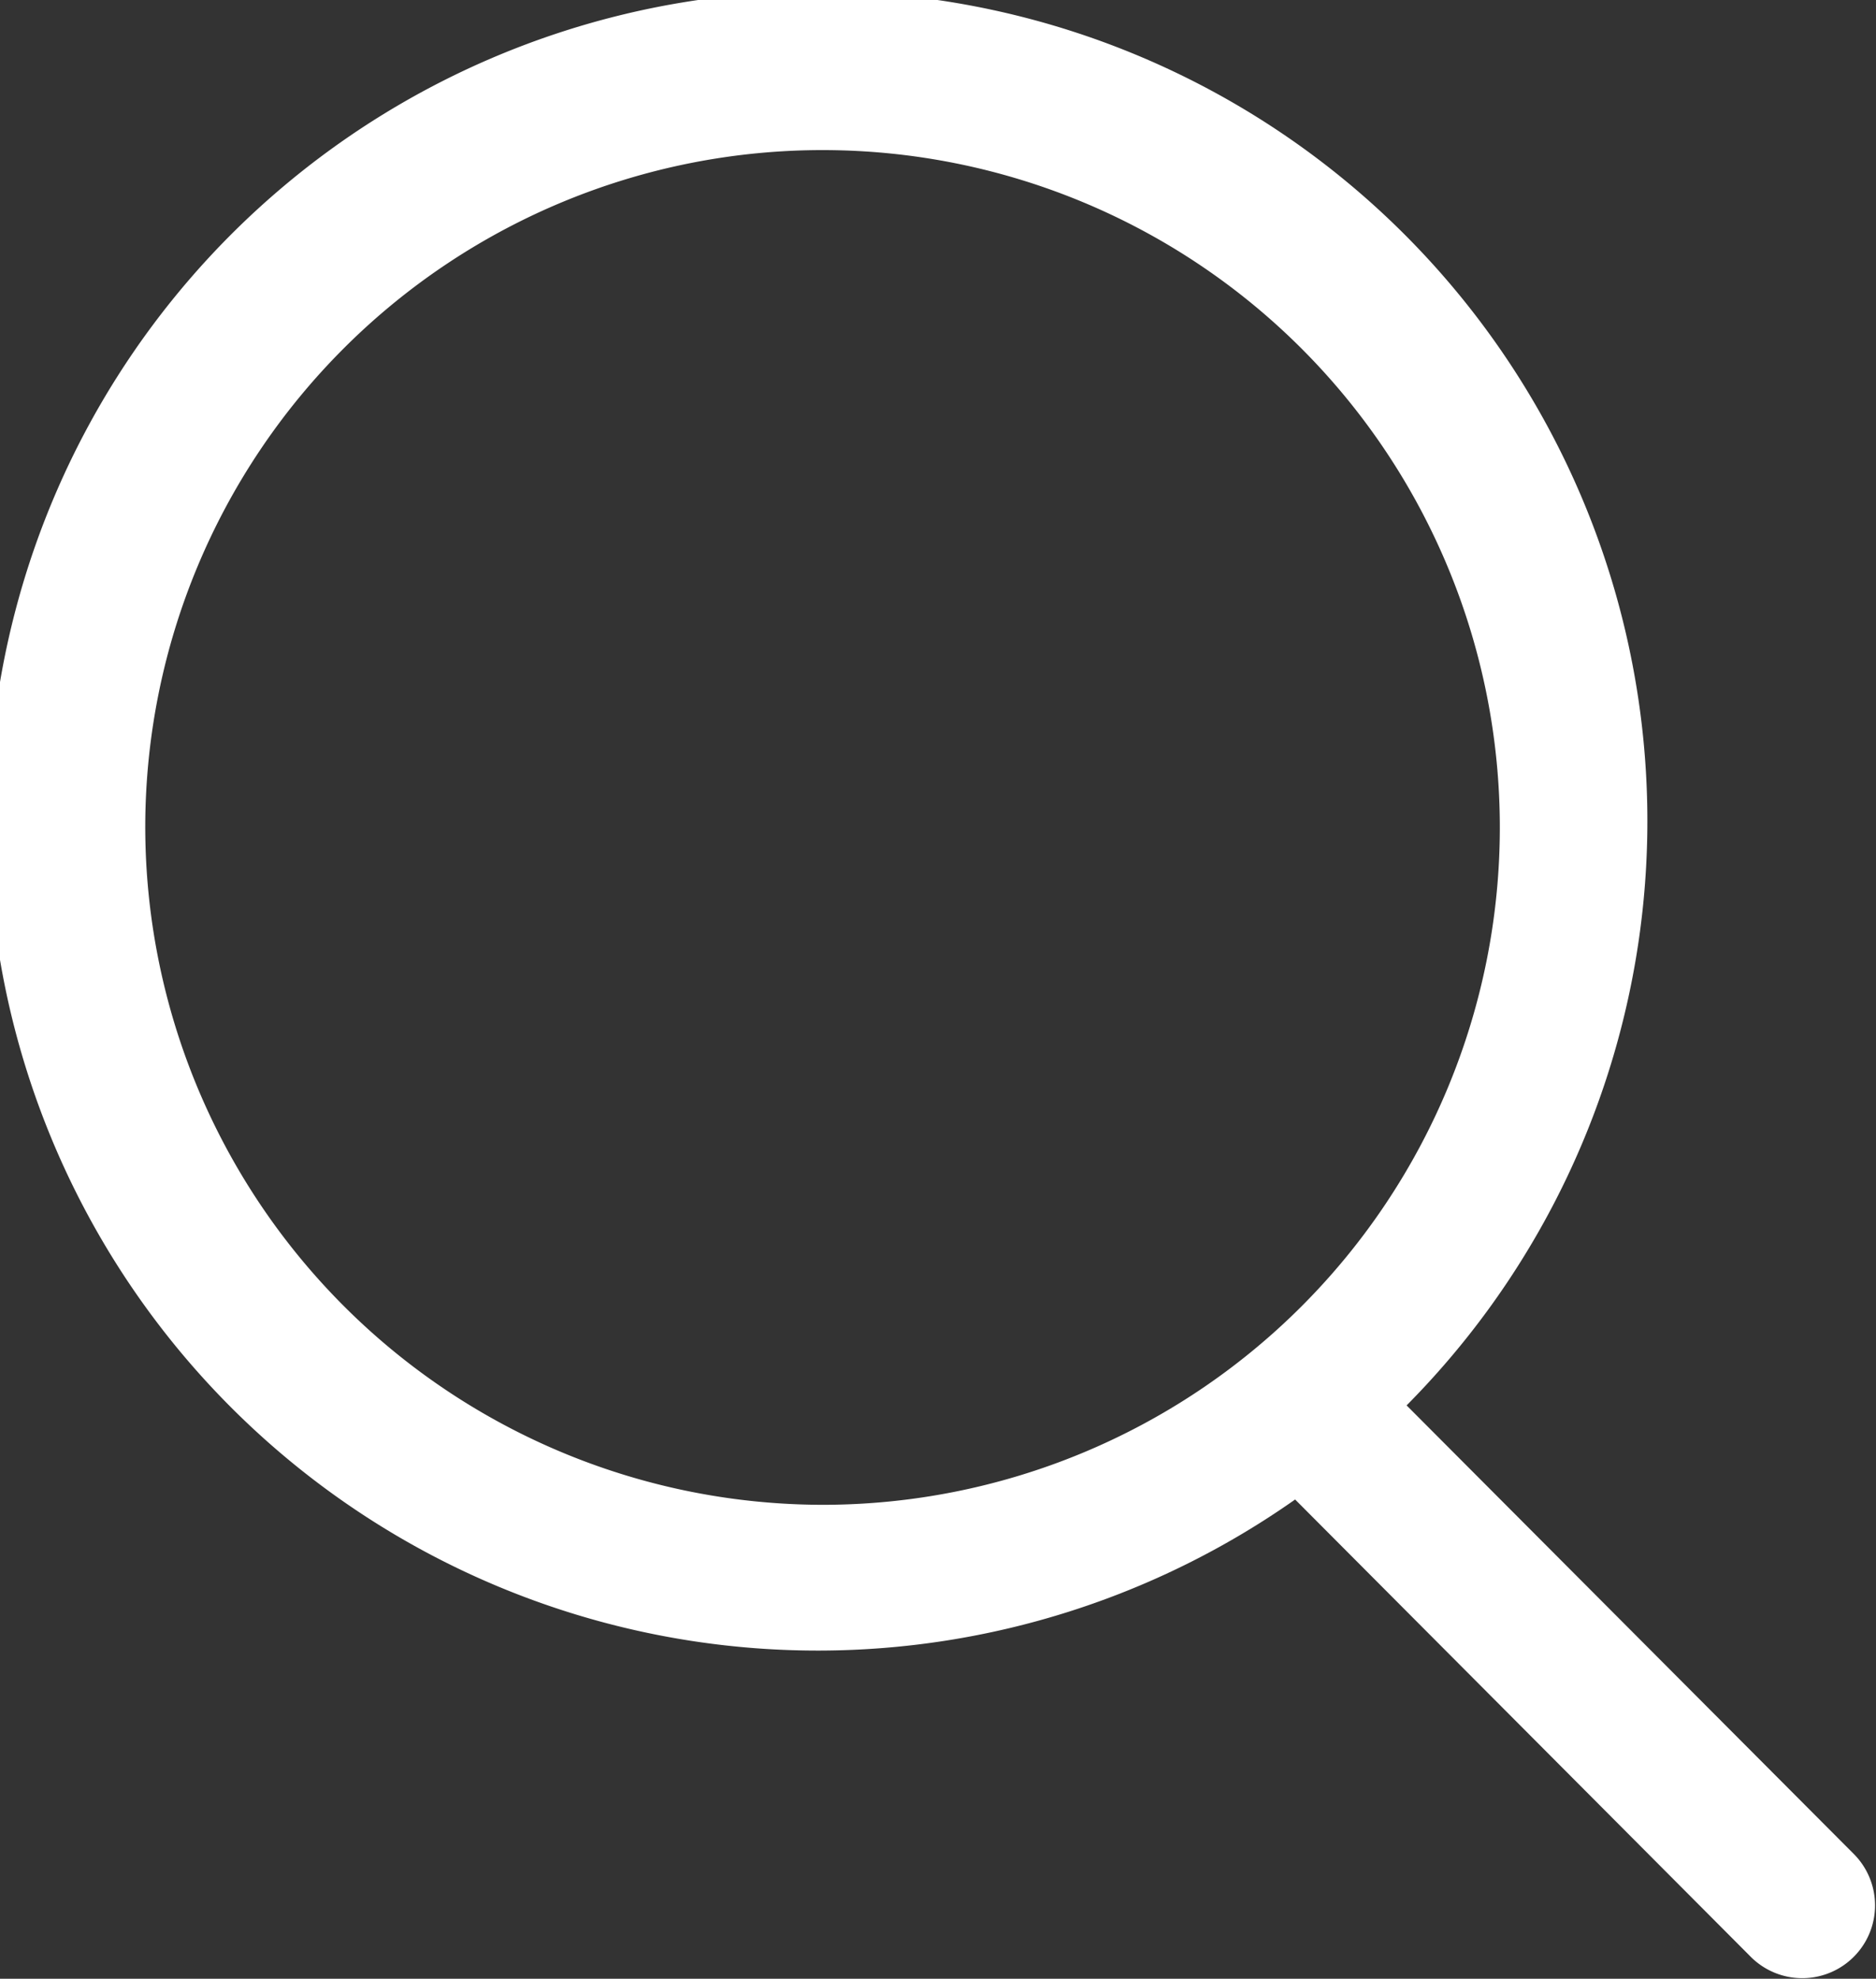 <?xml version="1.0" encoding="UTF-8" standalone="no"?>
<svg
   width="38.875"
   height="41"
   viewBox="0 0 38.875 41"
   version="1.1"
   id="svg1"
   sodipodi:docname="Search.svg"
   inkscape:version="1.3.2 (091e20e, 2023-11-25, custom)"
   xmlns:inkscape="http://www.inkscape.org/namespaces/inkscape"
   xmlns:sodipodi="http://sodipodi.sourceforge.net/DTD/sodipodi-0.dtd"
   xmlns="http://www.w3.org/2000/svg"
   xmlns:svg="http://www.w3.org/2000/svg">
  <rect x="0" y="0" width="38.875" height="41" fill="#333333" stroke="none"/>
  <sodipodi:namedview
     id="namedview1"
     pagecolor="#505050"
     bordercolor="#eeeeee"
     borderopacity="1"
     inkscape:showpageshadow="0"
     inkscape:pageopacity="0"
     inkscape:pagecheckerboard="0"
     inkscape:deskcolor="#505050"
     inkscape:zoom="27.243902"
     inkscape:cx="19.435542"
     inkscape:cy="20.5"
     inkscape:window-width="2560"
     inkscape:window-height="1334"
     inkscape:window-x="-11"
     inkscape:window-y="-11"
     inkscape:window-maximized="1"
     inkscape:current-layer="svg1" />
  <defs
     id="defs1">
    <style
       id="style1">
      .cls-1 {
        fill-rule: evenodd;
      }
    </style>
  </defs>
  <path
     id="Search"
     class="cls-1"
     d="M119.41,1195.41l-9.262-9.29a17.19,17.19,0,1,0-2.31,1.95l9.446,9.48A1.508,1.508,0,1,0,119.41,1195.41Zm-35.4-21.31a14.035,14.035,0,1,1,14.035,14.08A14.055,14.055,0,0,1,84.01,1174.1Z"
     transform="translate(-81 -1157)"
     style="fill:#ffffff" />
</svg>
